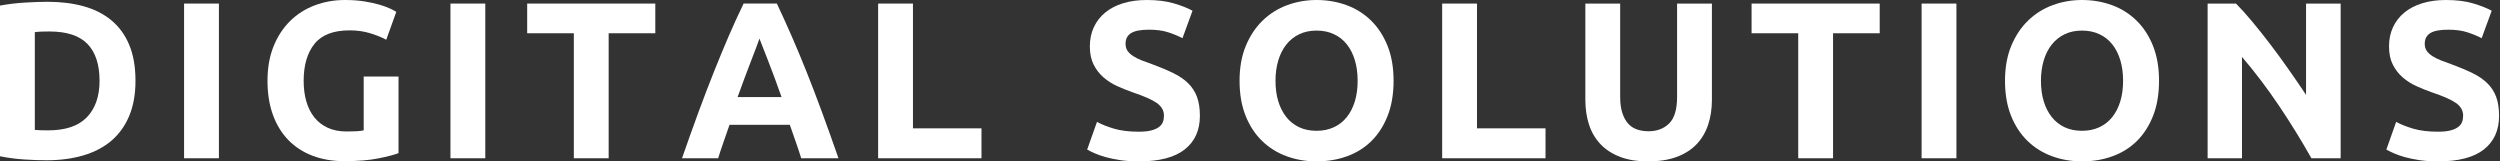 <?xml version="1.0" encoding="UTF-8" standalone="no"?><!DOCTYPE svg PUBLIC "-//W3C//DTD SVG 1.1//EN" "http://www.w3.org/Graphics/SVG/1.1/DTD/svg11.dtd"><svg width="100%" height="100%" viewBox="0 0 728 47" version="1.1" xmlns="http://www.w3.org/2000/svg" xmlns:xlink="http://www.w3.org/1999/xlink" xml:space="preserve" xmlns:serif="http://www.serif.com/" style="fill-rule:evenodd;clip-rule:evenodd;stroke-linejoin:round;stroke-miterlimit:1.414;"><rect x="0" y="0" width="728" height="47" fill="#333333" stroke="none"/><g><path d="M10.14,37.83c0.477,0.043 1.029,0.076 1.657,0.097c0.629,0.022 1.376,0.033 2.243,0.033c5.07,0 8.829,-1.278 11.277,-3.835c2.449,-2.557 3.673,-6.088 3.673,-10.595c0,-4.723 -1.17,-8.298 -3.51,-10.725c-2.34,-2.427 -6.045,-3.64 -11.115,-3.64c-0.693,0 -1.408,0.011 -2.145,0.032c-0.737,0.022 -1.43,0.076 -2.08,0.163l0,28.47Zm29.315,-14.3c0,3.9 -0.607,7.302 -1.82,10.205c-1.213,2.903 -2.936,5.308 -5.168,7.215c-2.231,1.907 -4.95,3.337 -8.157,4.29c-3.207,0.953 -6.803,1.43 -10.79,1.43c-1.82,0 -3.943,-0.076 -6.37,-0.228c-2.427,-0.151 -4.81,-0.465 -7.15,-0.942l0,-43.875c2.34,-0.433 4.777,-0.726 7.312,-0.877c2.535,-0.152 4.713,-0.228 6.533,-0.228c3.857,0 7.356,0.433 10.497,1.3c3.142,0.867 5.84,2.232 8.093,4.095c2.253,1.863 3.987,4.247 5.2,7.15c1.213,2.903 1.82,6.392 1.82,10.465Z" style="fill:#fff;fill-rule:nonzero;"/><rect x="53.605" y="1.04" width="10.14" height="45.045" style="fill:#fff;fill-rule:nonzero;"/><path d="M101.815,8.84c-4.723,0 -8.136,1.311 -10.237,3.932c-2.102,2.622 -3.153,6.208 -3.153,10.758c0,2.21 0.26,4.214 0.78,6.012c0.52,1.799 1.3,3.348 2.34,4.648c1.04,1.3 2.34,2.308 3.9,3.022c1.56,0.715 3.38,1.073 5.46,1.073c1.127,0 2.091,-0.022 2.892,-0.065c0.802,-0.043 1.506,-0.13 2.113,-0.26l0,-15.665l10.14,0l0,22.295c-1.213,0.477 -3.163,0.986 -5.85,1.528c-2.687,0.541 -6.002,0.812 -9.945,0.812c-3.38,0 -6.446,-0.52 -9.198,-1.56c-2.751,-1.04 -5.102,-2.557 -7.052,-4.55c-1.95,-1.993 -3.456,-4.442 -4.517,-7.345c-1.062,-2.903 -1.593,-6.218 -1.593,-9.945c0,-3.77 0.585,-7.107 1.755,-10.01c1.17,-2.903 2.773,-5.363 4.81,-7.378c2.037,-2.015 4.431,-3.542 7.183,-4.582c2.751,-1.04 5.687,-1.56 8.807,-1.56c2.123,0 4.041,0.141 5.753,0.422c1.711,0.282 3.185,0.607 4.42,0.975c1.235,0.369 2.253,0.748 3.055,1.138c0.801,0.39 1.375,0.693 1.722,0.91l-2.925,8.125c-1.387,-0.737 -2.979,-1.376 -4.777,-1.918c-1.799,-0.541 -3.76,-0.812 -5.883,-0.812Z" style="fill:#fff;fill-rule:nonzero;"/><rect x="131.175" y="1.04" width="10.14" height="45.045" style="fill:#fff;fill-rule:nonzero;"/><path d="M190.825,1.04l0,8.645l-13.585,0l0,36.4l-10.14,0l0,-36.4l-13.585,0l0,-8.645l37.31,0Z" style="fill:#fff;fill-rule:nonzero;"/><path d="M233.308,46.085c-0.477,-1.56 -1.008,-3.163 -1.593,-4.81c-0.585,-1.647 -1.159,-3.293 -1.722,-4.94l-17.551,0c-0.563,1.647 -1.137,3.293 -1.722,4.94c-0.585,1.647 -1.116,3.25 -1.593,4.81l-10.53,0c1.69,-4.853 3.294,-9.338 4.81,-13.455c1.517,-4.117 3.001,-7.995 4.453,-11.635c1.452,-3.64 2.882,-7.096 4.29,-10.368c1.408,-3.271 2.871,-6.467 4.387,-9.587l9.685,0c1.474,3.12 2.925,6.316 4.355,9.587c1.43,3.272 2.871,6.728 4.323,10.368c1.452,3.64 2.936,7.518 4.453,11.635c1.516,4.117 3.12,8.602 4.809,13.455l-10.855,0Zm-12.155,-34.84c-0.216,0.65 -0.541,1.538 -0.975,2.665c-0.433,1.127 -0.931,2.427 -1.495,3.9c-0.563,1.473 -1.18,3.098 -1.852,4.875c-0.672,1.777 -1.354,3.64 -2.048,5.59l12.805,0c-0.693,-1.95 -1.365,-3.813 -2.015,-5.59c-0.65,-1.777 -1.267,-3.402 -1.852,-4.875c-0.585,-1.473 -1.094,-2.773 -1.528,-3.9c-0.433,-1.127 -0.78,-2.015 -1.04,-2.665Z" style="fill:#fff;fill-rule:nonzero;"/><path d="M285.808,37.375l0,8.71l-30.096,0l0,-45.045l10.14,0l0,36.335l19.956,0Z" style="fill:#fff;fill-rule:nonzero;"/><path d="M331.665,38.35c1.43,0 2.61,-0.119 3.542,-0.357c0.932,-0.239 1.679,-0.564 2.243,-0.976c0.563,-0.411 0.953,-0.899 1.17,-1.462c0.216,-0.563 0.325,-1.192 0.325,-1.885c0,-1.473 -0.694,-2.698 -2.08,-3.672c-1.387,-0.976 -3.77,-2.026 -7.15,-3.153c-1.474,-0.52 -2.947,-1.116 -4.421,-1.787c-1.473,-0.672 -2.795,-1.517 -3.965,-2.536c-1.17,-1.018 -2.123,-2.253 -2.86,-3.705c-0.736,-1.451 -1.105,-3.217 -1.105,-5.297c0,-2.08 0.39,-3.954 1.171,-5.623c0.779,-1.668 1.885,-3.087 3.315,-4.257c1.43,-1.17 3.163,-2.069 5.2,-2.698c2.036,-0.628 4.333,-0.942 6.889,-0.942c3.034,0 5.656,0.325 7.865,0.975c2.21,0.65 4.03,1.365 5.46,2.145l-2.924,7.995c-1.257,-0.65 -2.655,-1.224 -4.193,-1.723c-1.538,-0.498 -3.391,-0.747 -5.558,-0.747c-2.426,0 -4.17,0.336 -5.232,1.007c-1.062,0.672 -1.593,1.701 -1.593,3.088c0,0.823 0.195,1.517 0.586,2.08c0.389,0.563 0.942,1.072 1.657,1.527c0.715,0.455 1.538,0.867 2.47,1.235c0.932,0.369 1.961,0.748 3.087,1.138c2.341,0.867 4.377,1.722 6.111,2.567c1.733,0.845 3.174,1.831 4.322,2.958c1.148,1.127 2.004,2.448 2.567,3.965c0.564,1.517 0.846,3.358 0.846,5.525c0,4.203 -1.474,7.464 -4.421,9.782c-2.946,2.319 -7.388,3.478 -13.325,3.478c-1.993,0 -3.791,-0.119 -5.395,-0.358c-1.603,-0.238 -3.022,-0.53 -4.257,-0.877c-1.235,-0.347 -2.297,-0.715 -3.185,-1.105c-0.888,-0.39 -1.636,-0.758 -2.243,-1.105l2.86,-8.06c1.344,0.737 3.001,1.397 4.973,1.982c1.972,0.586 4.387,0.878 7.247,0.878Z" style="fill:#fff;fill-rule:nonzero;"/><path d="M371.424,23.53c0,2.21 0.271,4.203 0.813,5.98c0.542,1.777 1.322,3.304 2.34,4.582c1.018,1.279 2.264,2.265 3.738,2.958c1.473,0.693 3.163,1.04 5.07,1.04c1.863,0 3.542,-0.347 5.037,-1.04c1.495,-0.693 2.752,-1.679 3.77,-2.958c1.018,-1.278 1.798,-2.805 2.34,-4.582c0.542,-1.777 0.813,-3.77 0.813,-5.98c0,-2.21 -0.271,-4.214 -0.813,-6.013c-0.542,-1.798 -1.322,-3.336 -2.34,-4.615c-1.018,-1.278 -2.275,-2.264 -3.77,-2.957c-1.495,-0.693 -3.174,-1.04 -5.037,-1.04c-1.907,0 -3.597,0.357 -5.07,1.072c-1.474,0.715 -2.72,1.712 -3.738,2.99c-1.018,1.279 -1.798,2.817 -2.34,4.615c-0.542,1.799 -0.813,3.781 -0.813,5.948Zm34.385,0c0,3.857 -0.574,7.247 -1.722,10.172c-1.148,2.925 -2.719,5.374 -4.713,7.345c-1.993,1.972 -4.365,3.456 -7.117,4.453c-2.752,0.997 -5.709,1.495 -8.873,1.495c-3.076,0 -5.98,-0.498 -8.71,-1.495c-2.73,-0.997 -5.113,-2.481 -7.15,-4.453c-2.036,-1.971 -3.64,-4.419 -4.81,-7.345c-1.17,-2.925 -1.755,-6.315 -1.755,-10.172c0,-3.857 0.607,-7.248 1.82,-10.173c1.214,-2.925 2.85,-5.384 4.908,-7.377c2.058,-1.993 4.442,-3.488 7.15,-4.485c2.708,-0.997 5.557,-1.495 8.547,-1.495c3.077,0 5.98,0.498 8.71,1.495c2.73,0.997 5.114,2.492 7.15,4.485c2.037,1.993 3.64,4.452 4.81,7.377c1.17,2.925 1.755,6.316 1.755,10.173Z" style="fill:#fff;fill-rule:nonzero;"/><path d="M450.055,37.375l0,8.71l-30.096,0l0,-45.045l10.14,0l0,36.335l19.956,0Z" style="fill:#fff;fill-rule:nonzero;"/><path d="M479.92,46.995c-3.164,0 -5.894,-0.444 -8.191,-1.333c-2.296,-0.888 -4.192,-2.123 -5.687,-3.705c-1.495,-1.581 -2.6,-3.466 -3.315,-5.655c-0.715,-2.188 -1.073,-4.604 -1.073,-7.247l0,-28.015l10.14,0l0,27.17c0,1.82 0.206,3.369 0.618,4.647c0.412,1.279 0.975,2.319 1.69,3.12c0.715,0.802 1.582,1.376 2.6,1.723c1.018,0.347 2.134,0.52 3.347,0.52c2.47,0 4.475,-0.758 6.013,-2.275c1.538,-1.517 2.307,-4.095 2.307,-7.735l0,-27.17l10.14,0l0,28.015c0,2.643 -0.368,5.07 -1.105,7.28c-0.736,2.21 -1.863,4.106 -3.38,5.687c-1.516,1.582 -3.445,2.806 -5.785,3.673c-2.34,0.867 -5.113,1.3 -8.319,1.3Z" style="fill:#fff;fill-rule:nonzero;"/><path d="M547.369,1.04l0,8.645l-13.585,0l0,36.4l-10.14,0l0,-36.4l-13.585,0l0,-8.645l37.31,0Z" style="fill:#fff;fill-rule:nonzero;"/><rect x="559.569" y="1.04" width="10.14" height="45.045" style="fill:#fff;fill-rule:nonzero;"/><path d="M594.324,23.53c0,2.21 0.271,4.203 0.813,5.98c0.542,1.777 1.322,3.304 2.34,4.582c1.018,1.279 2.264,2.265 3.737,2.958c1.474,0.693 3.164,1.04 5.07,1.04c1.864,0 3.543,-0.347 5.038,-1.04c1.495,-0.693 2.752,-1.679 3.77,-2.958c1.018,-1.278 1.798,-2.805 2.34,-4.582c0.542,-1.777 0.812,-3.77 0.812,-5.98c0,-2.21 -0.27,-4.214 -0.812,-6.013c-0.542,-1.798 -1.322,-3.336 -2.34,-4.615c-1.018,-1.278 -2.275,-2.264 -3.77,-2.957c-1.495,-0.693 -3.174,-1.04 -5.038,-1.04c-1.906,0 -3.596,0.357 -5.07,1.072c-1.473,0.715 -2.719,1.712 -3.737,2.99c-1.018,1.279 -1.798,2.817 -2.34,4.615c-0.542,1.799 -0.813,3.781 -0.813,5.948Zm34.385,0c0,3.857 -0.574,7.247 -1.722,10.172c-1.148,2.925 -2.719,5.374 -4.713,7.345c-1.993,1.972 -4.365,3.456 -7.117,4.453c-2.752,0.997 -5.709,1.495 -8.873,1.495c-3.076,0 -5.98,-0.498 -8.71,-1.495c-2.73,-0.997 -5.113,-2.481 -7.15,-4.453c-2.036,-1.971 -3.64,-4.419 -4.81,-7.345c-1.17,-2.925 -1.755,-6.315 -1.755,-10.172c0,-3.857 0.607,-7.248 1.82,-10.173c1.214,-2.925 2.85,-5.384 4.908,-7.377c2.058,-1.993 4.442,-3.488 7.15,-4.485c2.708,-0.997 5.557,-1.495 8.547,-1.495c3.077,0 5.98,0.498 8.71,1.495c2.73,0.997 5.114,2.492 7.15,4.485c2.037,1.993 3.64,4.452 4.81,7.377c1.17,2.925 1.755,6.316 1.755,10.173Z" style="fill:#fff;fill-rule:nonzero;"/><path d="M673.084,46.085c-2.903,-5.157 -6.045,-10.248 -9.425,-15.275c-3.38,-5.027 -6.976,-9.772 -10.79,-14.235l0,29.51l-10.01,0l0,-45.045l8.255,0c1.43,1.43 3.012,3.185 4.745,5.265c1.734,2.08 3.5,4.301 5.298,6.662c1.798,2.362 3.586,4.81 5.362,7.345c1.777,2.535 3.445,4.973 5.005,7.313l0,-26.585l10.075,0l0,45.045l-8.515,0Z" style="fill:#fff;fill-rule:nonzero;"/><path d="M709.984,38.35c1.43,0 2.611,-0.119 3.543,-0.357c0.932,-0.239 1.679,-0.564 2.242,-0.976c0.564,-0.411 0.954,-0.899 1.17,-1.462c0.217,-0.563 0.325,-1.192 0.325,-1.885c0,-1.473 -0.693,-2.698 -2.08,-3.672c-1.386,-0.976 -3.77,-2.026 -7.15,-3.153c-1.473,-0.52 -2.946,-1.116 -4.42,-1.787c-1.473,-0.672 -2.795,-1.517 -3.965,-2.536c-1.17,-1.018 -2.123,-2.253 -2.86,-3.705c-0.736,-1.451 -1.105,-3.217 -1.105,-5.297c0,-2.08 0.39,-3.954 1.17,-5.623c0.78,-1.668 1.885,-3.087 3.315,-4.257c1.43,-1.17 3.164,-2.069 5.2,-2.698c2.037,-0.628 4.334,-0.942 6.89,-0.942c3.034,0 5.655,0.325 7.865,0.975c2.21,0.65 4.03,1.365 5.46,2.145l-2.925,7.995c-1.256,-0.65 -2.654,-1.224 -4.192,-1.723c-1.538,-0.498 -3.391,-0.747 -5.558,-0.747c-2.426,0 -4.17,0.336 -5.232,1.007c-1.062,0.672 -1.593,1.701 -1.593,3.088c0,0.823 0.195,1.517 0.585,2.08c0.39,0.563 0.943,1.072 1.658,1.527c0.715,0.455 1.538,0.867 2.47,1.235c0.932,0.369 1.961,0.748 3.087,1.138c2.34,0.867 4.377,1.722 6.11,2.567c1.734,0.845 3.175,1.831 4.323,2.958c1.148,1.127 2.004,2.448 2.567,3.965c0.564,1.517 0.845,3.358 0.845,5.525c0,4.203 -1.473,7.464 -4.42,9.782c-2.946,2.319 -7.388,3.478 -13.325,3.478c-1.993,0 -3.791,-0.119 -5.395,-0.358c-1.603,-0.238 -3.022,-0.53 -4.257,-0.877c-1.235,-0.347 -2.297,-0.715 -3.185,-1.105c-0.888,-0.39 -1.636,-0.758 -2.243,-1.105l2.86,-8.06c1.344,0.737 3.001,1.397 4.973,1.982c1.972,0.586 4.387,0.878 7.247,0.878Z" style="fill:#fff;fill-rule:nonzero;"/></g></svg>